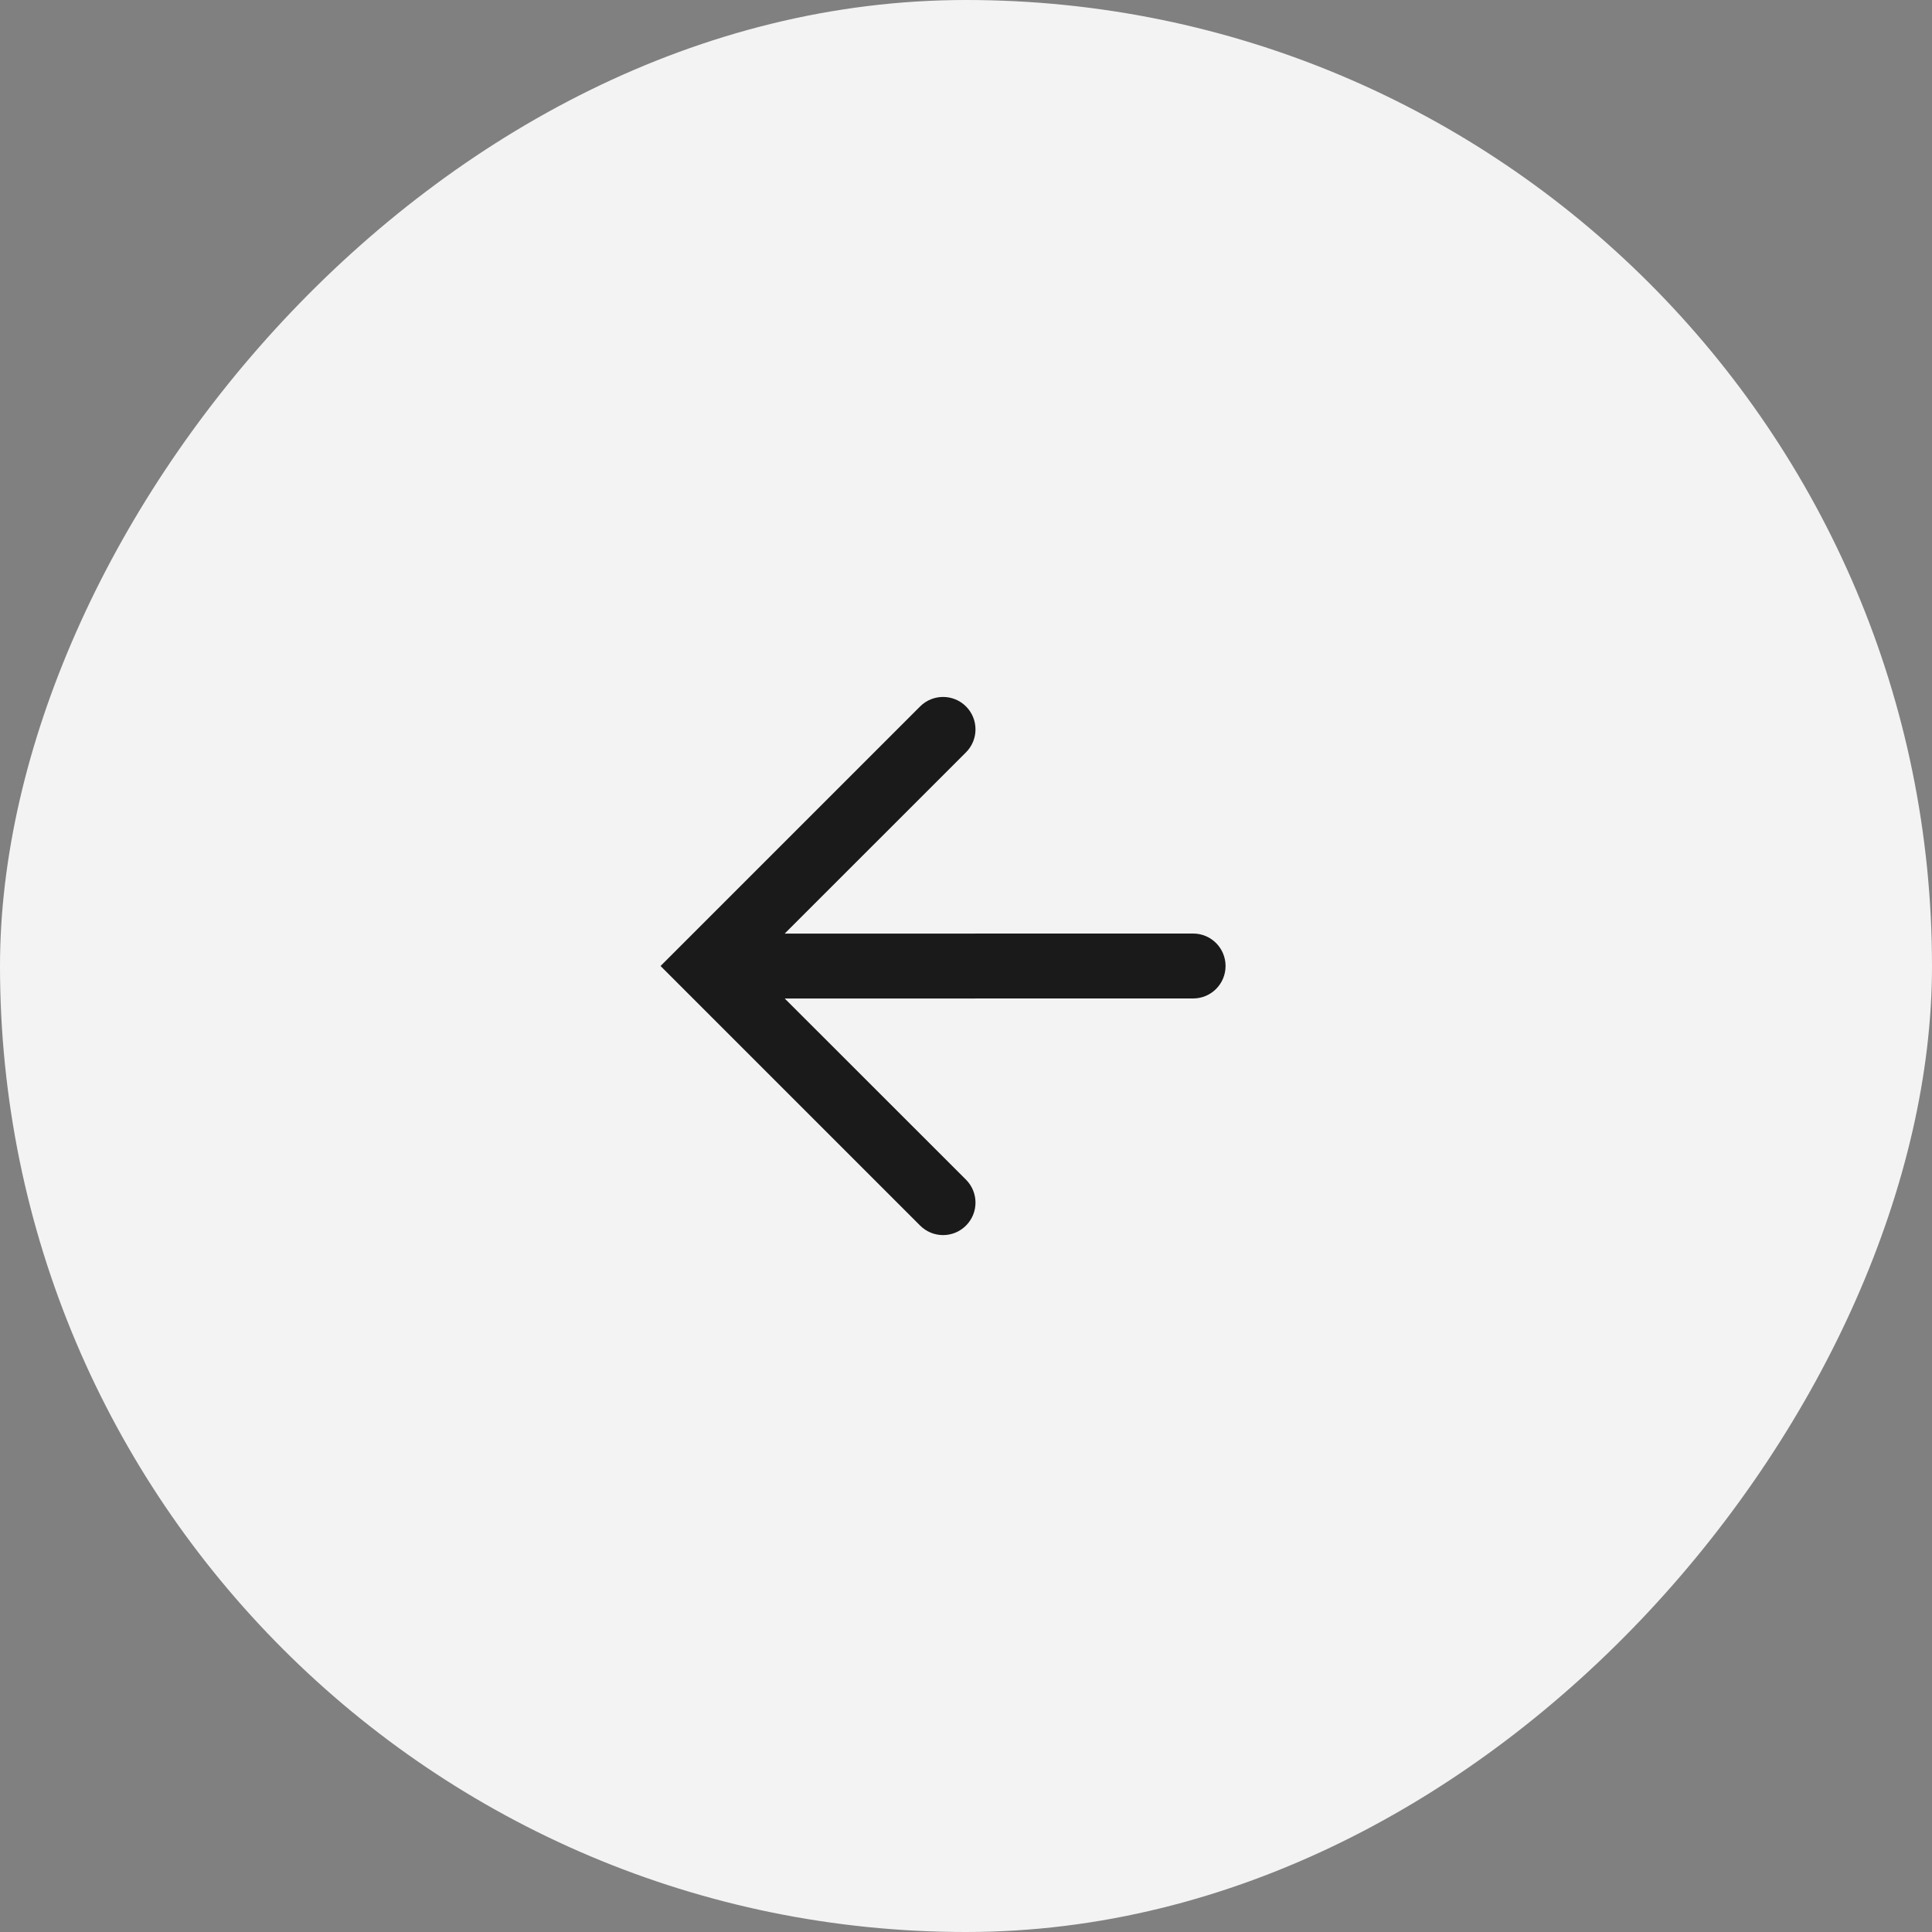 <?xml version="1.0" encoding="UTF-8"?> <svg xmlns="http://www.w3.org/2000/svg" width="40" height="40" viewBox="0 0 40 40" fill="none"><rect x="0" y="0" width="40" height="40" fill="#808080" stroke="none"/><rect width="40" height="40" rx="20" transform="matrix(-1 0 0 1 40 0)" fill="#F3F3F3"></rect><path d="M19.05 25.374C19.312 25.637 19.738 25.637 20 25.374C20.262 25.112 20.262 24.687 20 24.424L16.247 20.673L24.703 20.672C25.074 20.672 25.374 20.371 25.374 20C25.374 19.629 25.074 19.328 24.703 19.328L16.246 19.329L20 15.576C20.262 15.313 20.262 14.888 20 14.626C19.738 14.364 19.312 14.364 19.05 14.626L13.676 20L19.05 25.374Z" fill="#1A1A1A"></path></svg> 